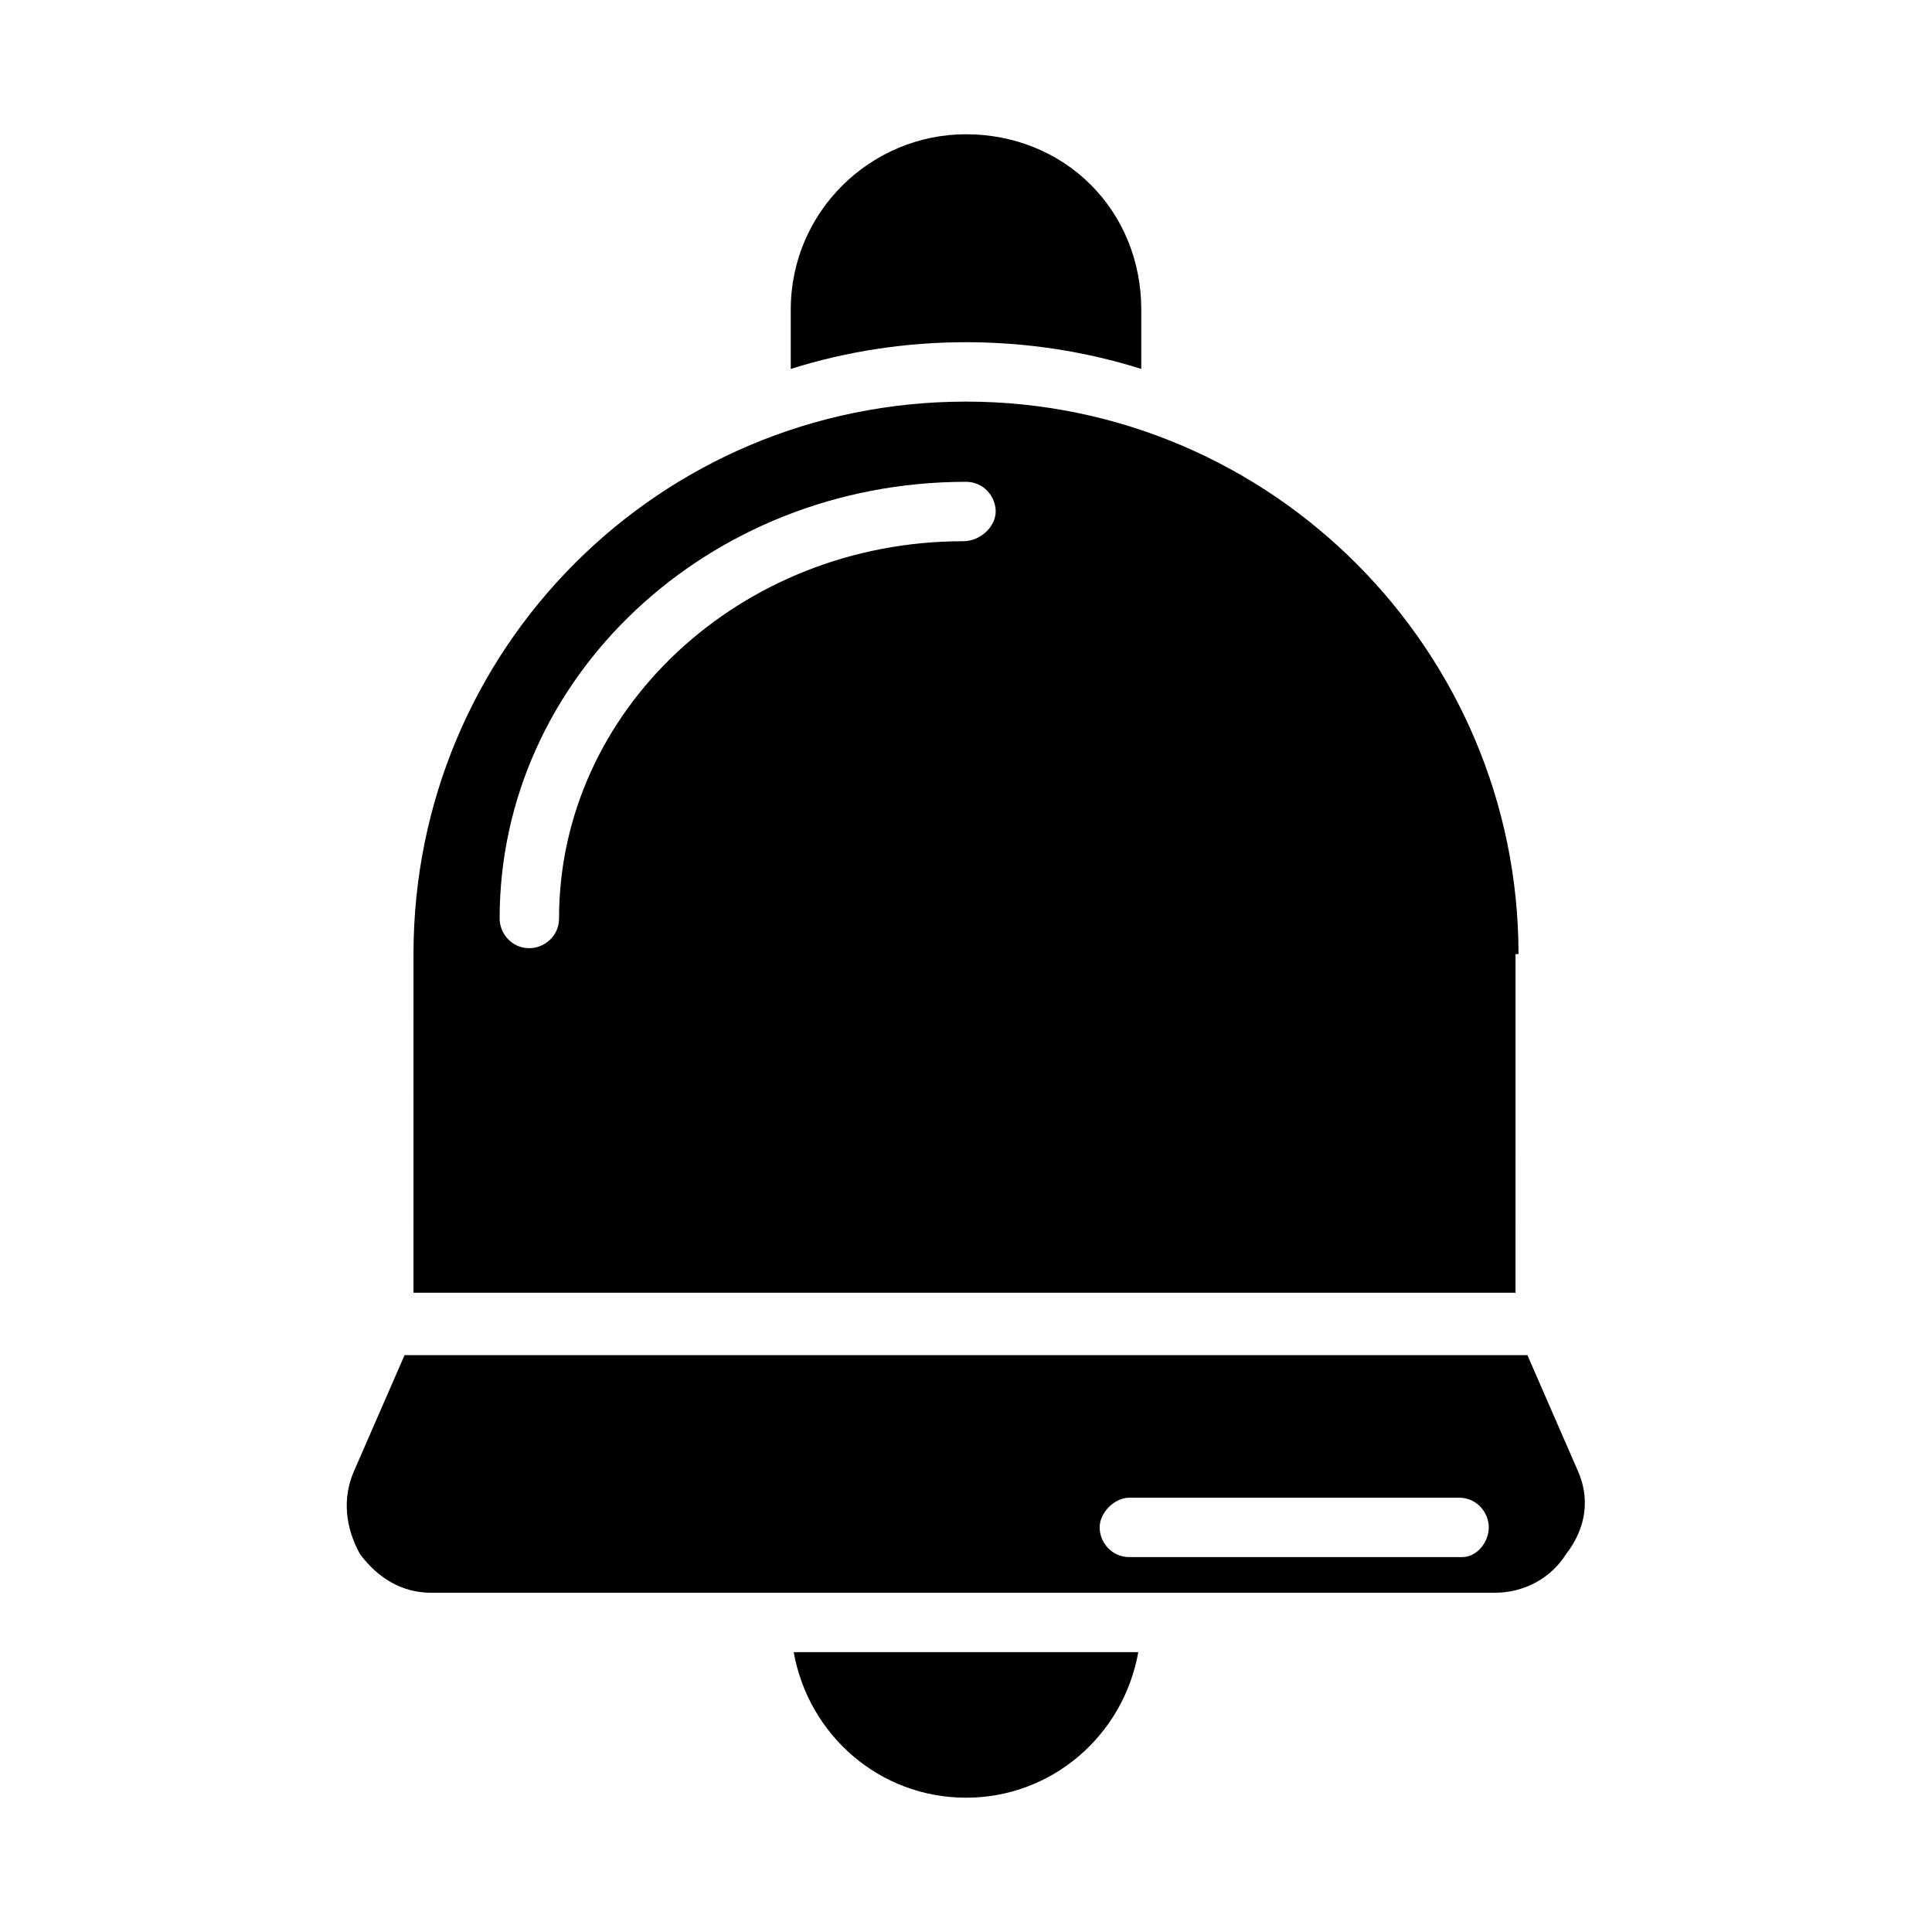<?xml version="1.0" encoding="UTF-8"?>
<!-- Uploaded to: ICON Repo, www.iconrepo.com, Generator: ICON Repo Mixer Tools -->
<svg fill="#000000" width="800px" height="800px" version="1.1" viewBox="144 144 512 512" xmlns="http://www.w3.org/2000/svg">
 <g>
  <path d="m446.45 241.77v-15.742c0-12.594-4.723-24.402-13.383-33.062s-20.469-13.383-33.062-13.383c-25.191 0-46.445 20.469-46.445 46.445v15.742c14.957-4.723 30.699-7.082 46.445-7.082 15.742 0 31.488 2.359 46.445 7.082z"/>
  <path d="m546.42 396.85c0-80.293-65.336-146.42-146.42-146.42s-146.42 65.336-146.42 146.42l-0.004 89.738h292.05l0.004-89.738zm-147.21-109.42c-59.039 0-107.06 44.871-107.06 99.977 0 4.723-3.938 7.871-7.871 7.871-4.723 0-7.871-3.938-7.871-7.871 0-63.762 55.105-115.72 123.59-115.72 4.723 0 7.871 3.938 7.871 7.871s-3.938 7.871-8.66 7.871z"/>
  <path d="m400 620.41c22.828 0 41.723-16.531 45.656-38.574l-91.316 0.004c3.938 22.039 22.828 38.57 45.66 38.57z"/>
  <path d="m562.16 533.82-13.383-30.699-297.56-0.004-13.383 30.703c-3.148 7.086-2.363 14.957 1.574 22.043 4.723 6.297 11.02 10.234 18.895 10.234h281.82c7.871 0 14.957-3.938 18.895-10.234 5.504-7.086 6.293-14.961 3.144-22.043zm-30.703 22.828h-88.168c-4.723 0-7.871-3.938-7.871-7.871 0-3.938 3.938-7.871 7.871-7.871h87.379c4.723 0 7.871 3.938 7.871 7.871 0.004 3.934-3.144 7.871-7.082 7.871z"/>
 </g>
</svg>